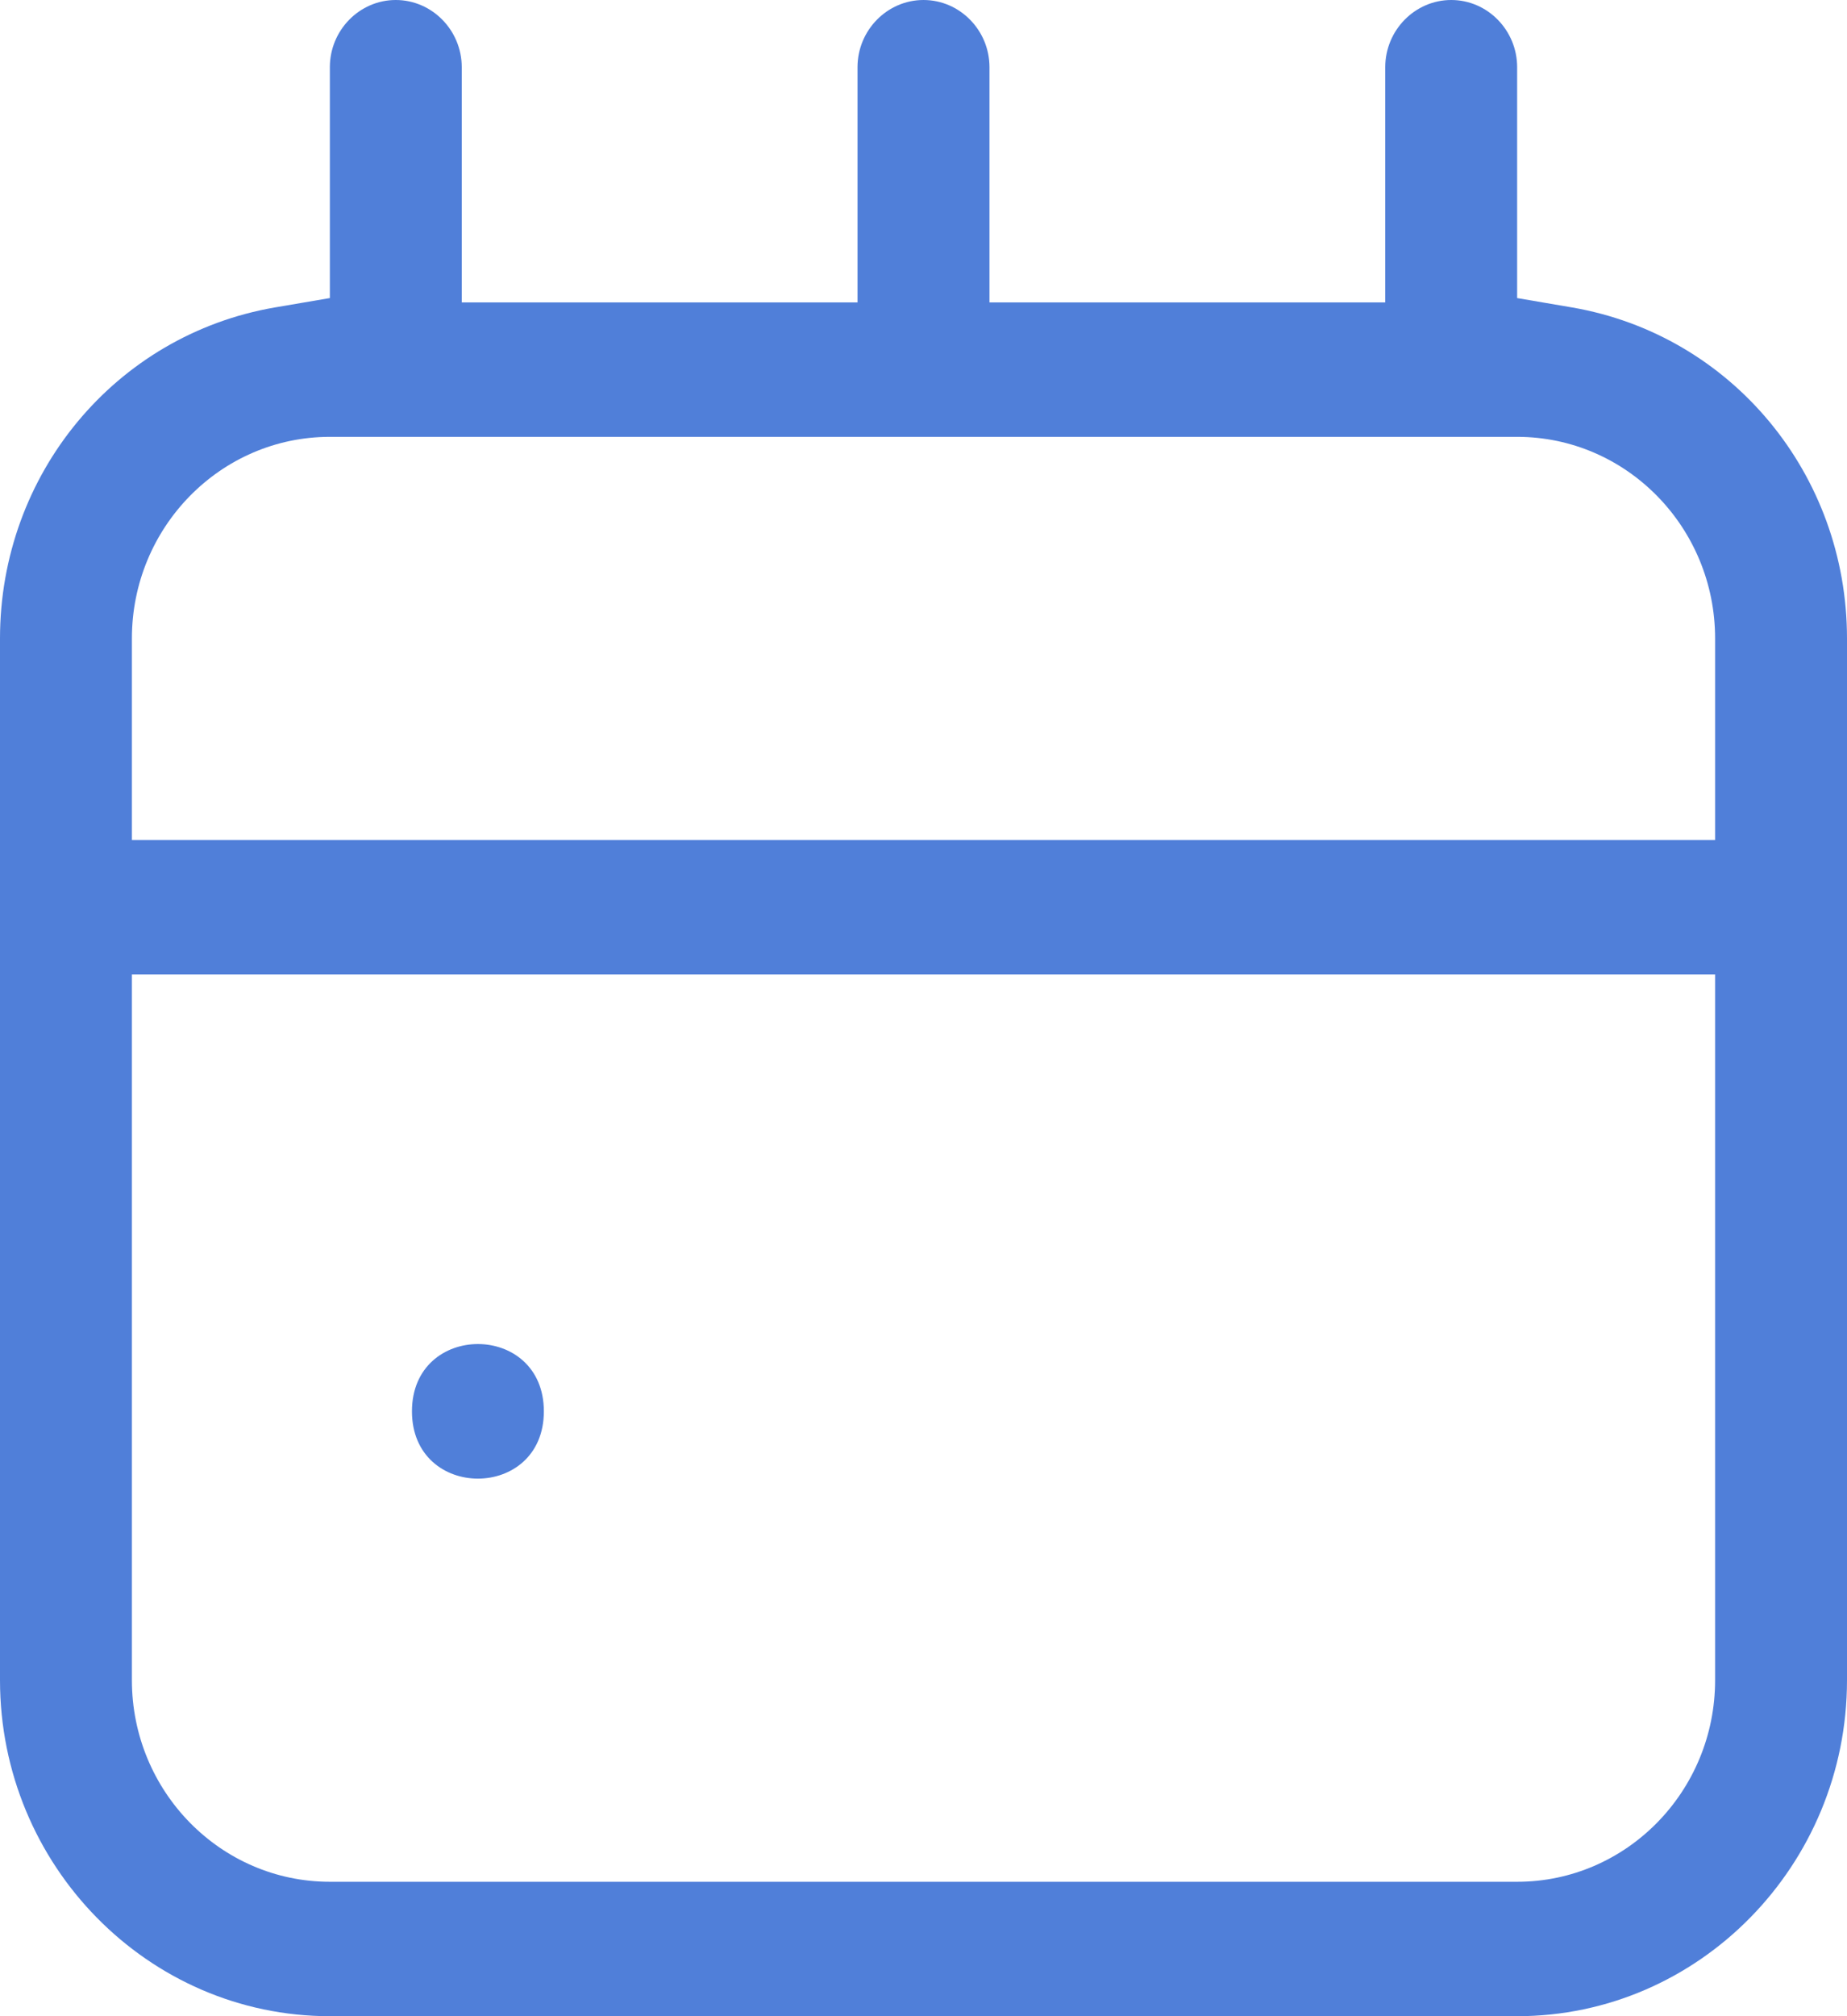 <svg width="22" height="24" viewBox="0 0 22 24" fill="none" xmlns="http://www.w3.org/2000/svg">
<g clip-path="url(#clip0_2237_6368)">
<path d="M22 7.6C22 5.644 20.625 3.988 18.727 3.66L18.071 3.548V0.8C18.071 0.36 17.718 0 17.286 0C16.854 0 16.5 0.36 16.5 0.8V3.6H11.786V0.8C11.786 0.36 11.432 0 11 0C10.568 0 10.214 0.36 10.214 0.8V3.6H5.5V0.8C5.5 0.36 5.146 0 4.714 0C4.282 0 3.929 0.36 3.929 0.8V3.548L3.272 3.66C1.375 3.988 0 5.644 0 7.6V20C0 22.204 1.764 24 3.929 24H18.071C20.236 24 22 22.204 22 20V7.6ZM20.429 20C20.429 21.324 19.372 22.4 18.071 22.4H3.929C2.628 22.4 1.571 21.324 1.571 20V11.6H20.429V20ZM20.429 10H1.571V7.6C1.571 6.276 2.628 5.2 3.929 5.2H18.071C19.372 5.2 20.429 6.276 20.429 7.6V10Z" fill="#507FD9"/>
<path d="M6.478 16.8C6.478 17.868 4.907 17.868 4.907 16.8C4.907 15.732 6.478 15.732 6.478 16.8Z" fill="#507FD9"/>
</g>
<defs>
<clipPath id="clip0_2237_6368">
<rect width="22" height="24" fill="white"/>
</clipPath>
</defs>
</svg>
